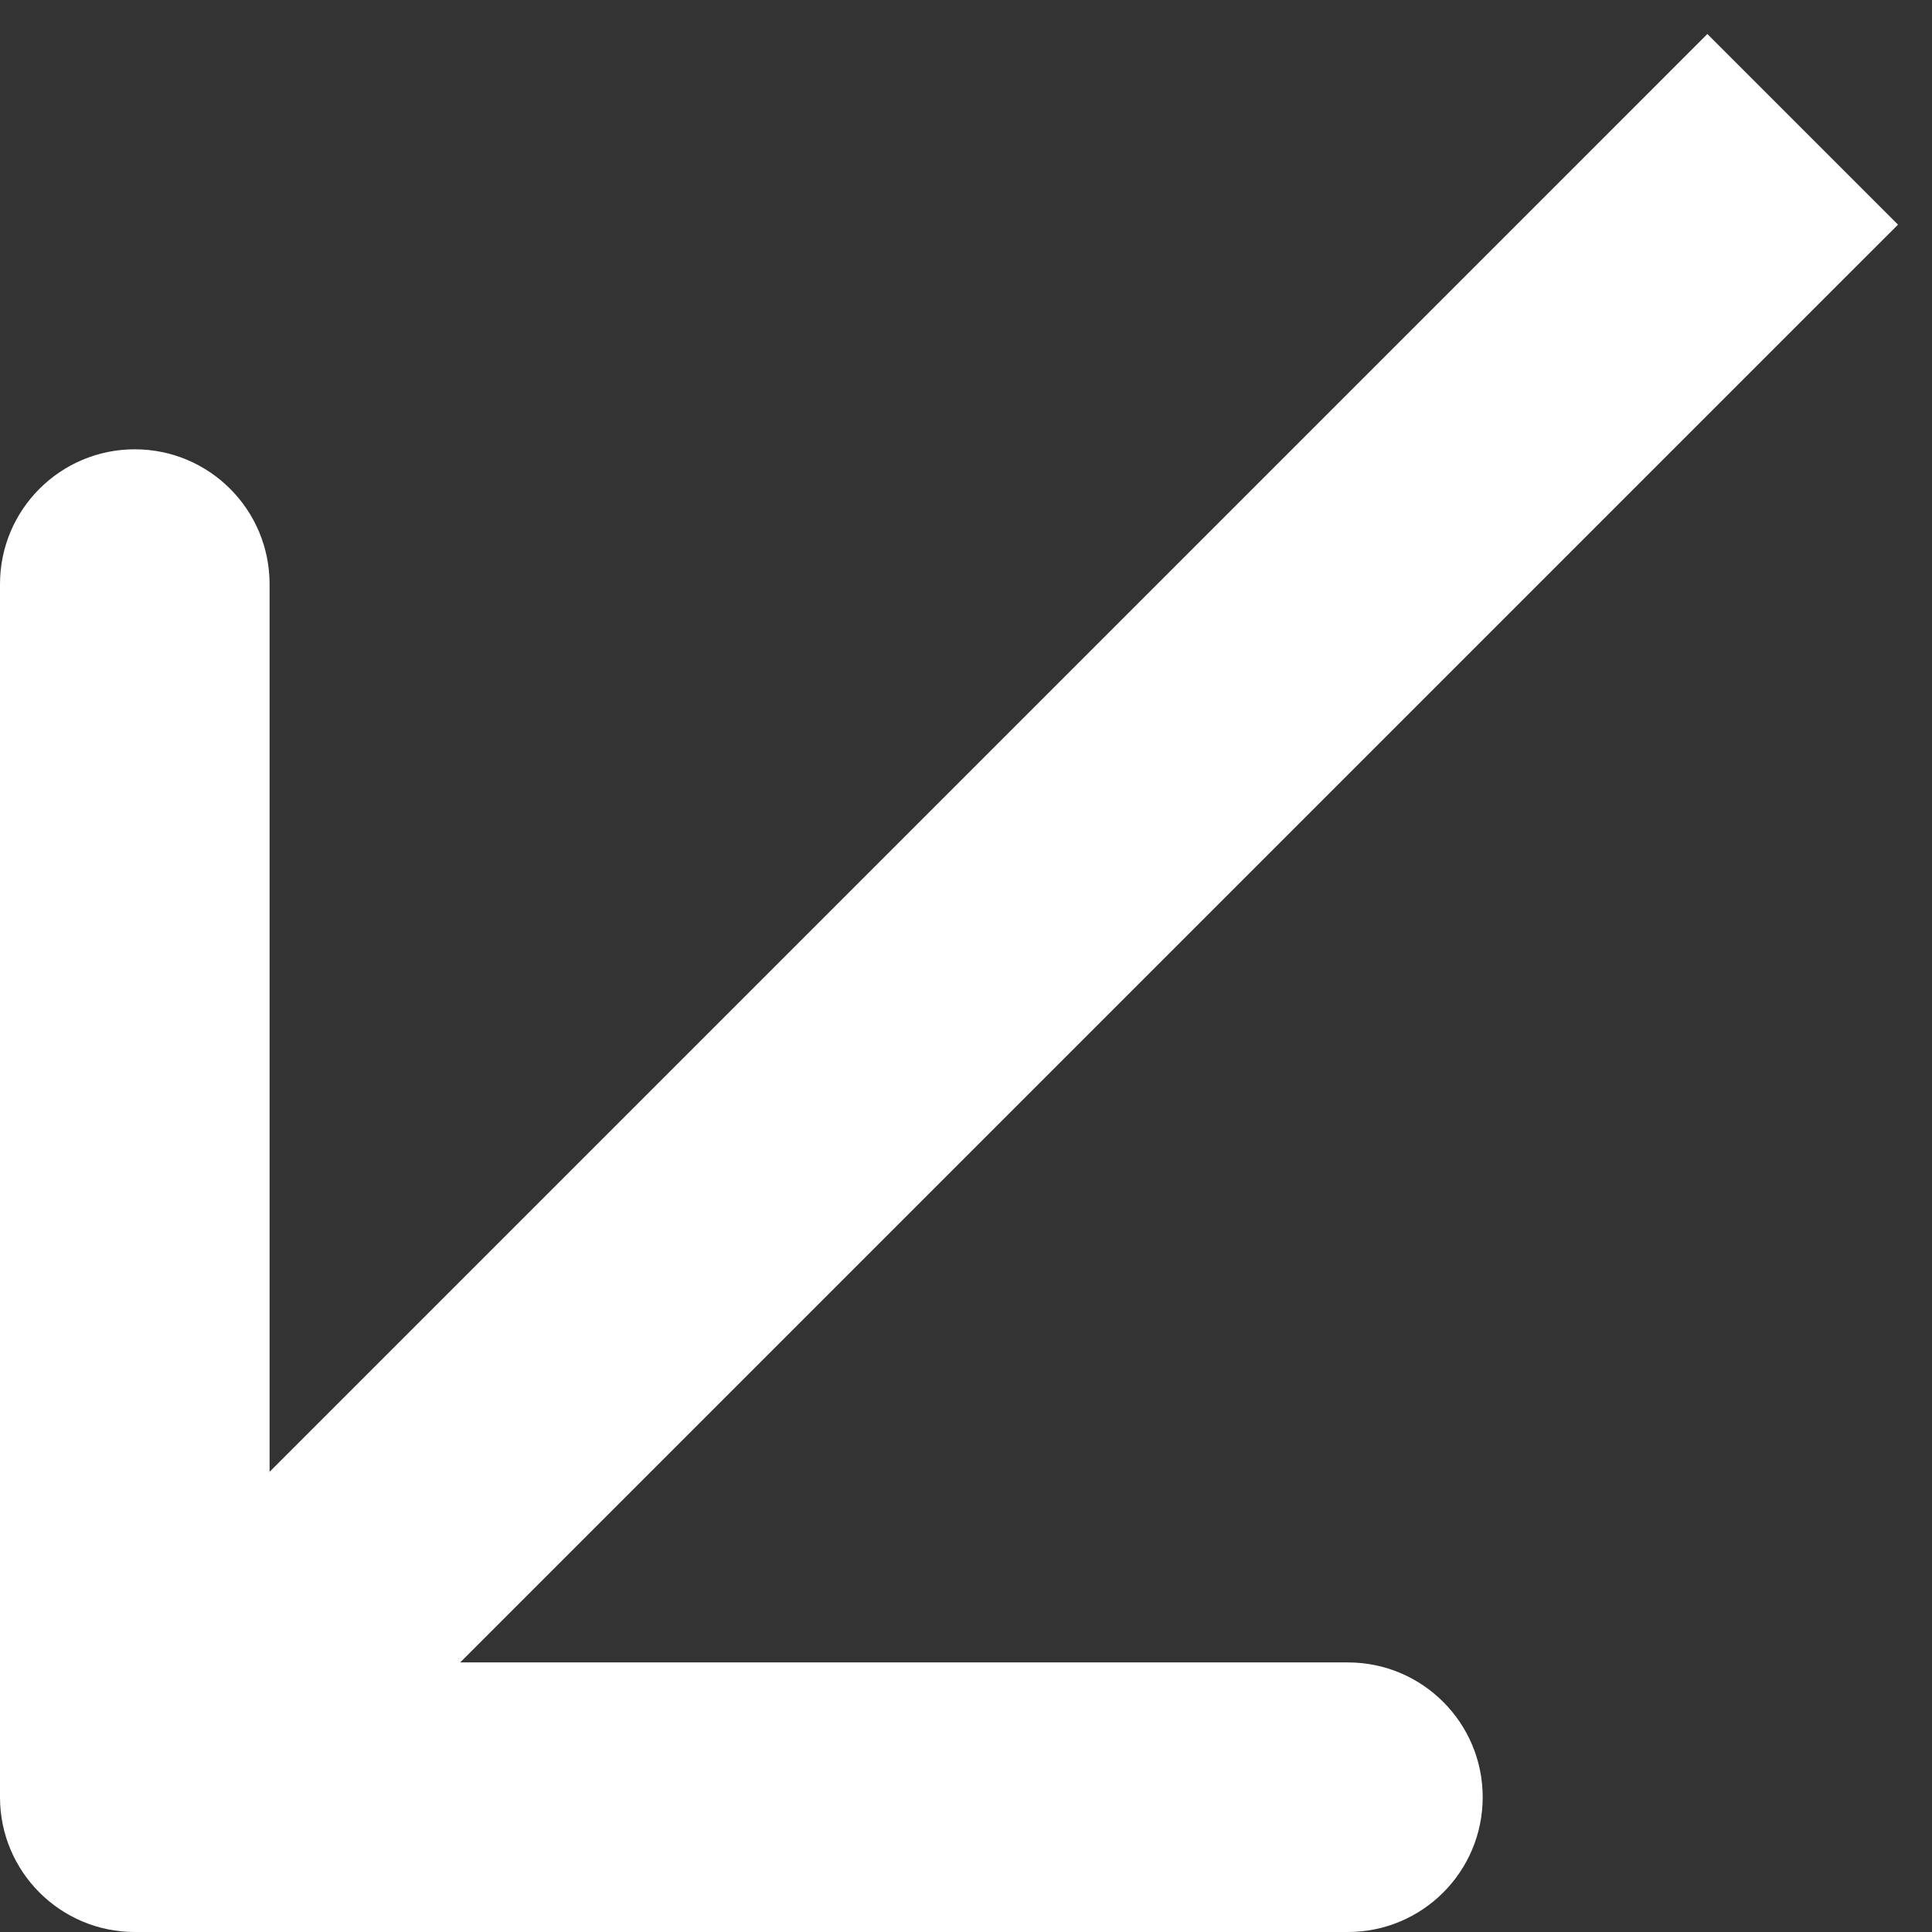 <?xml version="1.0" encoding="UTF-8"?> <svg xmlns="http://www.w3.org/2000/svg" width="43" height="43" viewBox="0 0 43 43" fill="none"><rect x="0" y="0" width="43" height="43" fill="#333333" stroke="none"/> <path d="M40.121 7.121L42.243 5L38 0.757L35.879 2.879L40.121 7.121ZM1.80645e-06 40C1.21639e-06 41.657 1.343 43 3 43L30 43C31.657 43 33 41.657 33 40C33 38.343 31.657 37 30 37H6V13C6 11.343 4.657 10 3 10C1.343 10 1.20573e-07 11.343 1.20573e-07 13L1.80645e-06 40ZM35.879 2.879L0.879 37.879L5.121 42.121L40.121 7.121L35.879 2.879Z" fill="white"></path> </svg> 